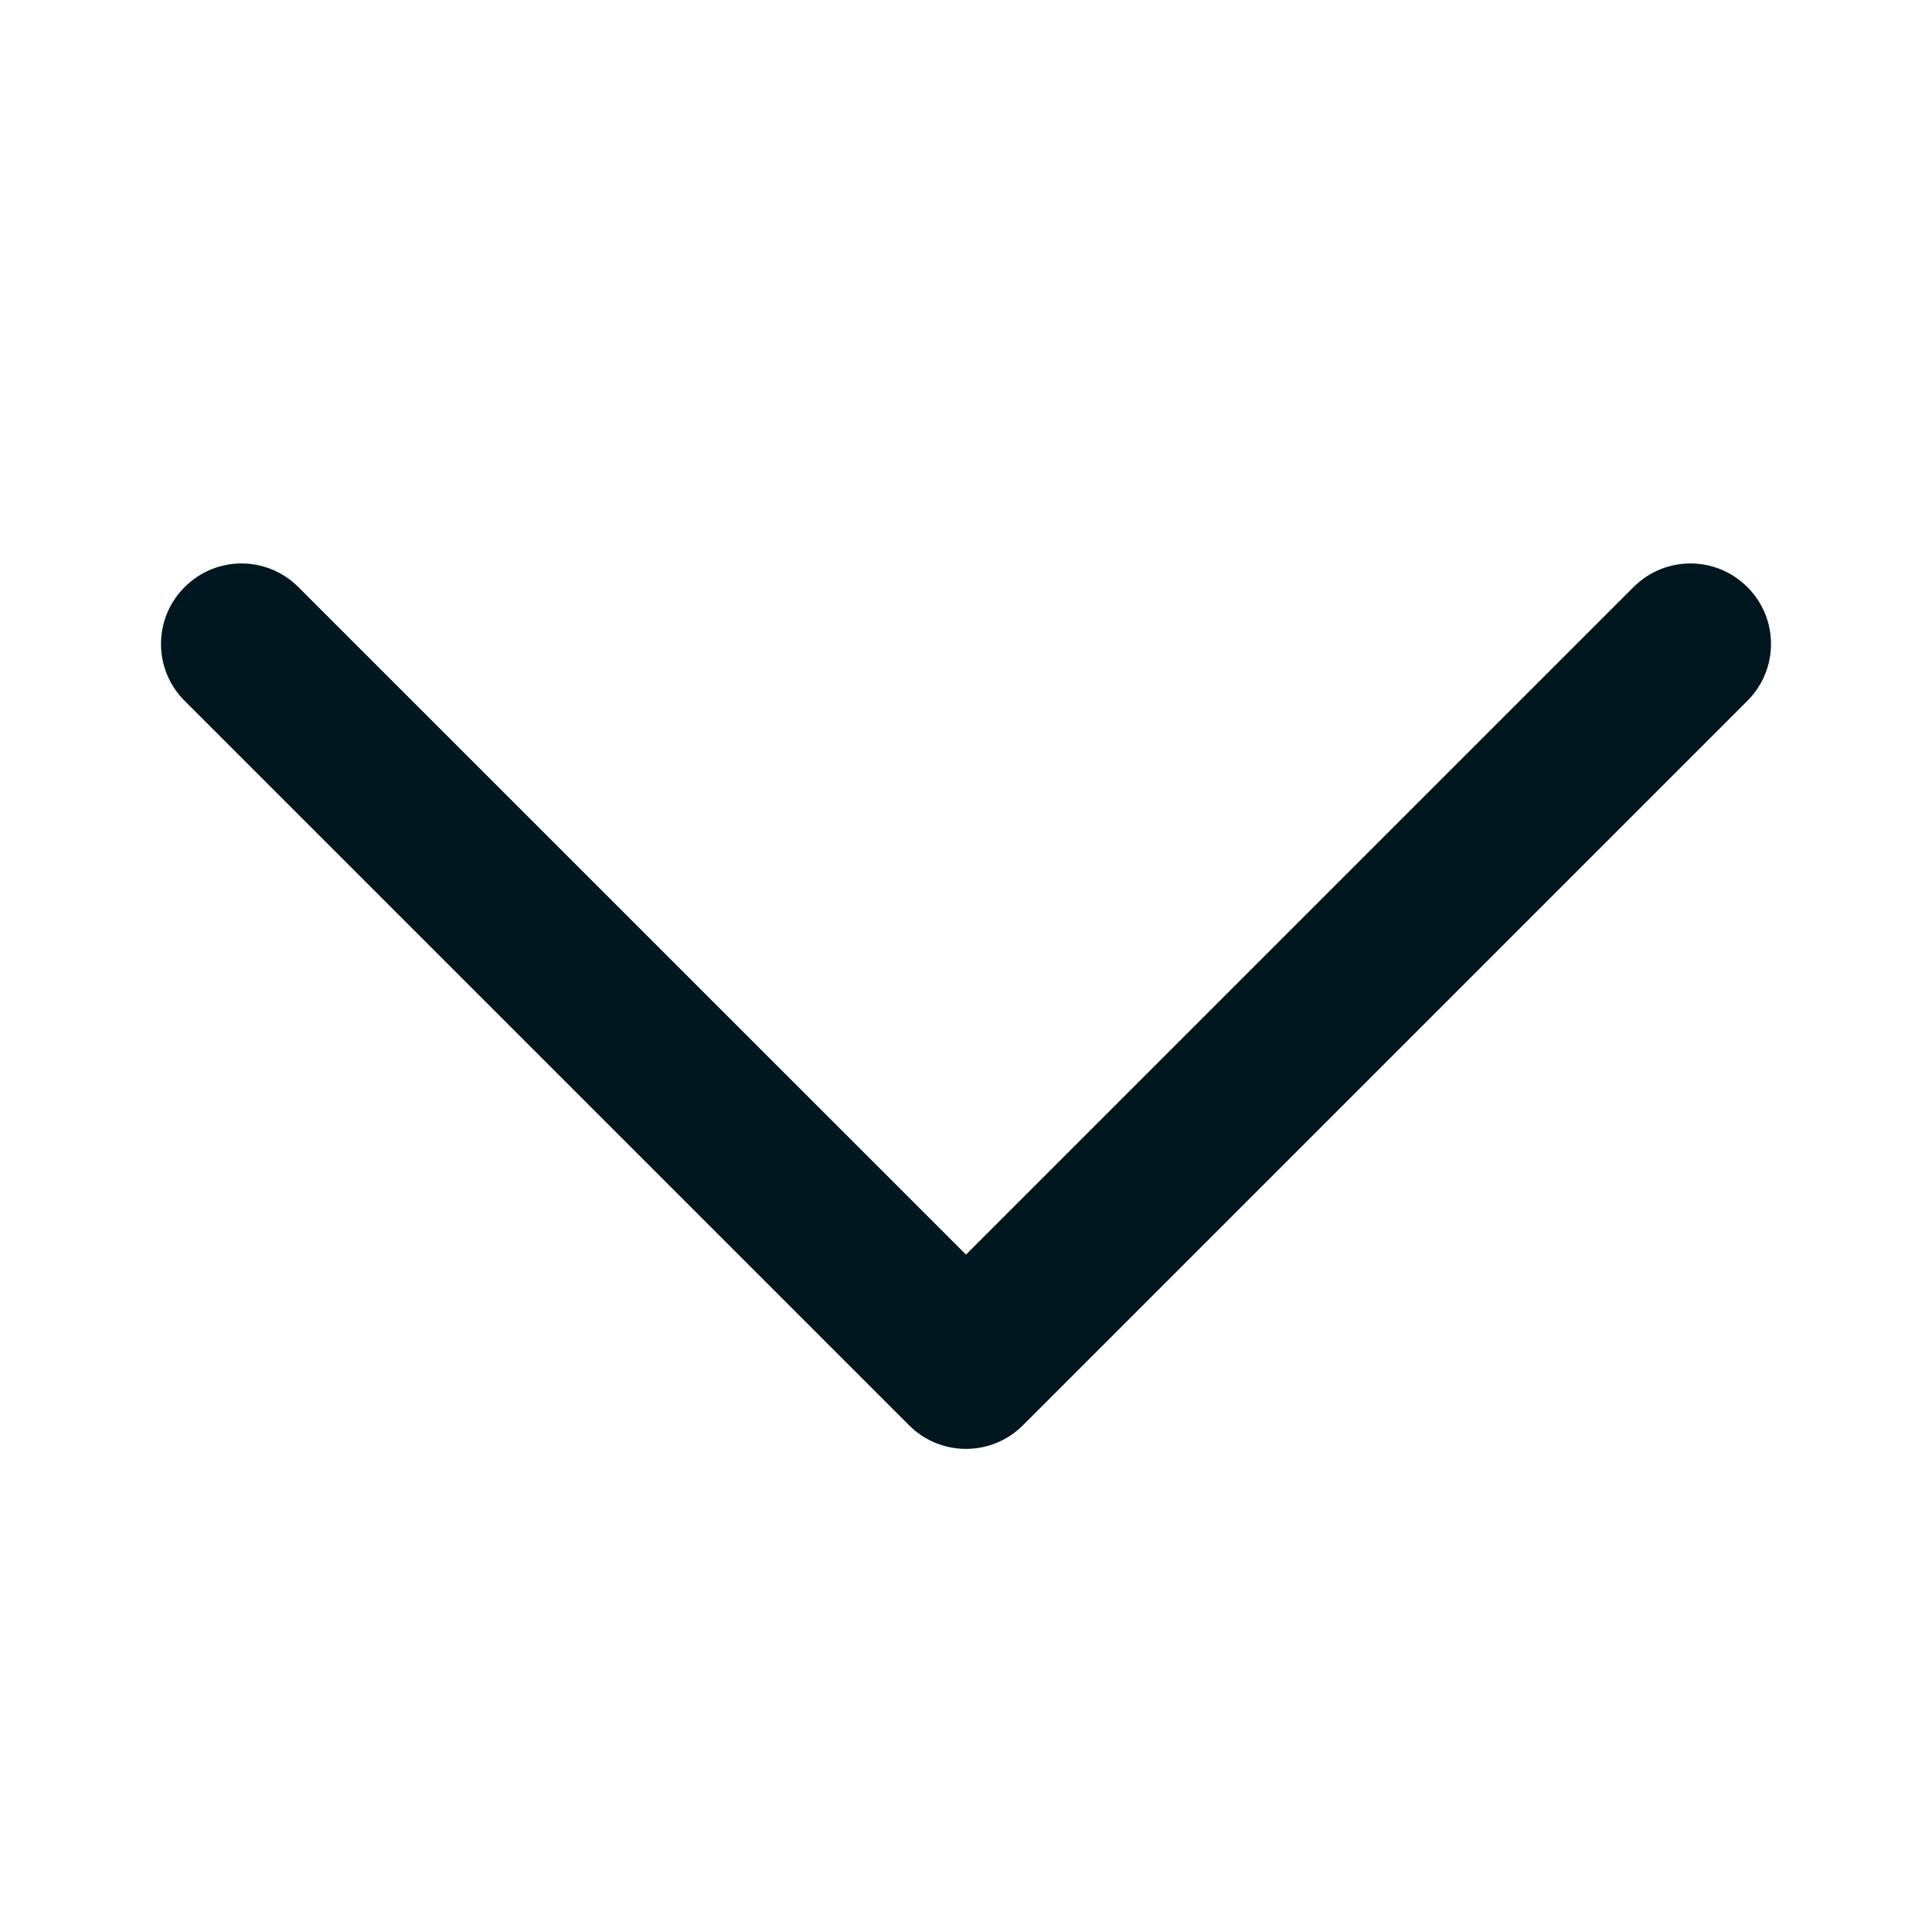 <svg width="16" height="16" viewBox="0 0 16 16" fill="none" xmlns="http://www.w3.org/2000/svg">
<path d="M14.471 5.804L8.471 11.804C8.341 11.934 8.17 11.999 8 11.999C7.829 11.999 7.659 11.934 7.529 11.804L1.529 5.804C1.268 5.544 1.268 5.122 1.529 4.862C1.789 4.601 2.21 4.601 2.471 4.862L8 10.39L13.528 4.862C13.789 4.601 14.21 4.601 14.471 4.862C14.732 5.122 14.732 5.544 14.471 5.804Z" fill="#00171F"/>
</svg>
